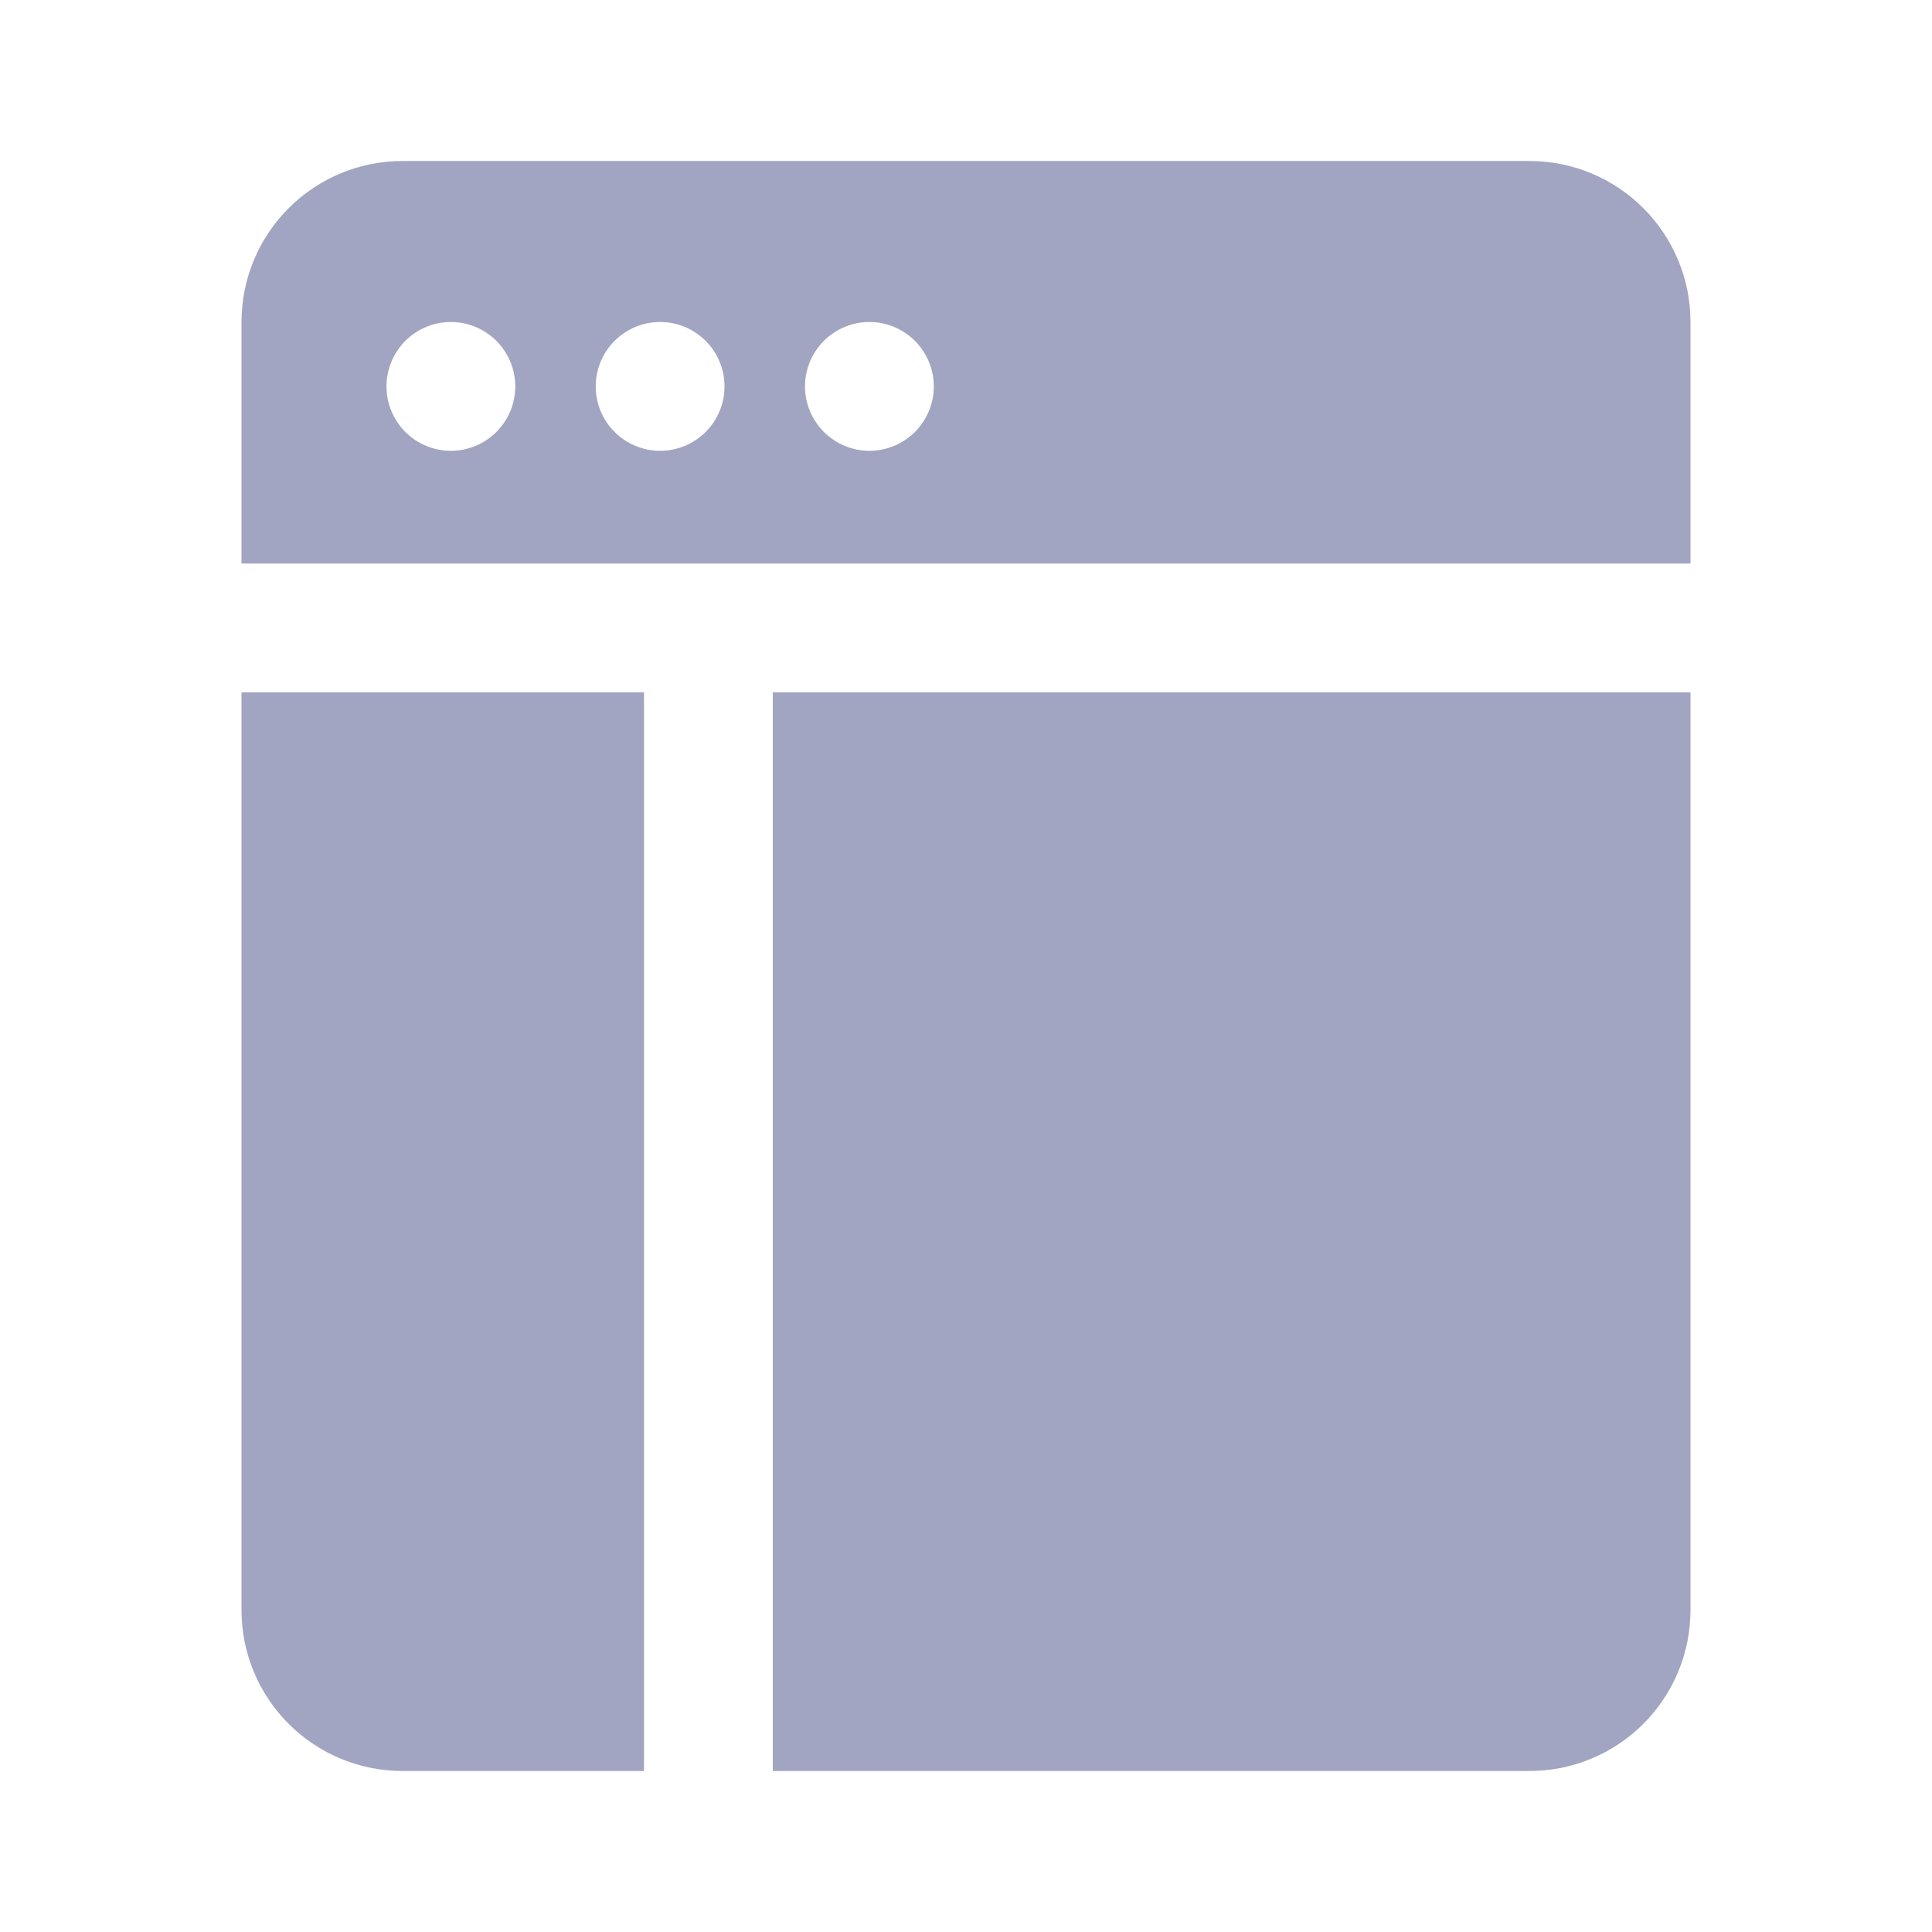 <svg xmlns="http://www.w3.org/2000/svg" xmlns:xlink="http://www.w3.org/1999/xlink" fill="none" width="24" height="24" viewBox="0 0 24 24">
  <g>
    <g></g>
    <g>
      <path d="M21,7L3,7L3,4Q3,3.902,3.01,3.804Q3.019,3.706,3.038,3.61Q3.058,3.513,3.086,3.419Q3.115,3.325,3.152,3.235Q3.19,3.144,3.236,3.057Q3.282,2.971,3.337,2.889Q3.392,2.807,3.454,2.731Q3.516,2.655,3.586,2.586Q3.655,2.516,3.731,2.454Q3.807,2.392,3.889,2.337Q3.971,2.282,4.057,2.236Q4.144,2.19,4.235,2.152Q4.325,2.115,4.419,2.086Q4.513,2.058,4.61,2.038Q4.706,2.019,4.804,2.01Q4.902,2,5,2L19,2Q19.098,2,19.196,2.01Q19.294,2.019,19.39,2.038Q19.486,2.058,19.581,2.086Q19.675,2.115,19.765,2.152Q19.856,2.19,19.943,2.236Q20.029,2.282,20.111,2.337Q20.193,2.392,20.269,2.454Q20.345,2.516,20.414,2.586Q20.484,2.655,20.546,2.731Q20.608,2.807,20.663,2.889Q20.718,2.971,20.764,3.057Q20.81,3.144,20.848,3.235Q20.885,3.325,20.914,3.419Q20.942,3.513,20.962,3.61Q20.981,3.706,20.99,3.804Q21,3.902,21,4L21,7ZM5.601,5.6Q5.68,5.6,5.757,5.585Q5.834,5.569,5.907,5.539Q5.98,5.509,6.045,5.465Q6.111,5.421,6.166,5.366Q6.222,5.31,6.266,5.244Q6.31,5.179,6.34,5.106Q6.37,5.033,6.385,4.956Q6.401,4.879,6.401,4.8Q6.401,4.721,6.385,4.644Q6.37,4.567,6.34,4.494Q6.31,4.421,6.266,4.356Q6.222,4.29,6.166,4.234Q6.111,4.179,6.045,4.135Q5.98,4.091,5.907,4.061Q5.834,4.031,5.757,4.015Q5.68,4,5.601,4Q5.522,4,5.445,4.015Q5.367,4.031,5.295,4.061Q5.222,4.091,5.156,4.135Q5.091,4.179,5.035,4.234Q4.979,4.29,4.936,4.356Q4.892,4.421,4.862,4.494Q4.832,4.567,4.816,4.644Q4.801,4.721,4.801,4.8Q4.801,4.879,4.816,4.956Q4.832,5.033,4.862,5.106Q4.892,5.179,4.936,5.244Q4.979,5.31,5.035,5.366Q5.091,5.421,5.156,5.465Q5.222,5.509,5.295,5.539Q5.367,5.569,5.445,5.585Q5.522,5.6,5.601,5.6ZM8.2,5.6Q8.279,5.6,8.356,5.585Q8.434,5.569,8.507,5.539Q8.579,5.509,8.645,5.465Q8.71,5.421,8.766,5.366Q8.822,5.31,8.866,5.244Q8.909,5.179,8.939,5.106Q8.97,5.033,8.985,4.956Q9,4.879,9,4.8Q9,4.721,8.985,4.644Q8.97,4.567,8.939,4.494Q8.909,4.421,8.866,4.356Q8.822,4.29,8.766,4.234Q8.71,4.179,8.645,4.135Q8.579,4.091,8.507,4.061Q8.434,4.031,8.356,4.015Q8.279,4,8.2,4Q8.122,4,8.044,4.015Q7.967,4.031,7.894,4.061Q7.821,4.091,7.756,4.135Q7.69,4.179,7.635,4.234Q7.579,4.29,7.535,4.356Q7.491,4.421,7.461,4.494Q7.431,4.567,7.416,4.644Q7.4,4.721,7.4,4.8Q7.4,4.879,7.416,4.956Q7.431,5.033,7.461,5.106Q7.491,5.179,7.535,5.244Q7.579,5.31,7.635,5.366Q7.69,5.421,7.756,5.465Q7.821,5.509,7.894,5.539Q7.967,5.569,8.044,5.585Q8.122,5.6,8.2,5.6ZM10.8,5.6Q10.879,5.6,10.956,5.585Q11.033,5.569,11.106,5.539Q11.179,5.509,11.244,5.465Q11.31,5.421,11.366,5.366Q11.421,5.31,11.465,5.244Q11.509,5.179,11.539,5.106Q11.569,5.033,11.585,4.956Q11.6,4.879,11.6,4.8Q11.6,4.721,11.585,4.644Q11.569,4.567,11.539,4.494Q11.509,4.421,11.465,4.356Q11.421,4.29,11.366,4.234Q11.31,4.179,11.244,4.135Q11.179,4.091,11.106,4.061Q11.033,4.031,10.956,4.015Q10.879,4,10.8,4Q10.721,4,10.644,4.015Q10.567,4.031,10.494,4.061Q10.421,4.091,10.356,4.135Q10.29,4.179,10.234,4.234Q10.179,4.29,10.135,4.356Q10.091,4.421,10.061,4.494Q10.031,4.567,10.015,4.644Q10,4.721,10,4.8Q10,4.879,10.015,4.956Q10.031,5.033,10.061,5.106Q10.091,5.179,10.135,5.244Q10.179,5.31,10.234,5.366Q10.29,5.421,10.356,5.465Q10.421,5.509,10.494,5.539Q10.567,5.569,10.644,5.585Q10.721,5.6,10.8,5.6ZM3,20L3,8.6L8,8.6L8,22L5,22Q4.902,22,4.804,21.99Q4.706,21.981,4.61,21.962Q4.513,21.942,4.419,21.914Q4.325,21.885,4.235,21.848Q4.144,21.81,4.057,21.764Q3.971,21.718,3.889,21.663Q3.807,21.608,3.731,21.546Q3.655,21.484,3.586,21.414Q3.516,21.345,3.454,21.269Q3.392,21.193,3.337,21.111Q3.282,21.029,3.236,20.943Q3.19,20.856,3.152,20.765Q3.115,20.675,3.086,20.581Q3.058,20.486,3.038,20.39Q3.019,20.294,3.01,20.196Q3,20.098,3,20ZM9.6,8.6L21,8.6L21,20Q21,20.098,20.99,20.196Q20.981,20.294,20.962,20.39Q20.942,20.486,20.914,20.581Q20.885,20.675,20.848,20.765Q20.81,20.856,20.764,20.943Q20.718,21.029,20.663,21.111Q20.608,21.193,20.546,21.269Q20.484,21.345,20.414,21.414Q20.345,21.484,20.269,21.546Q20.193,21.608,20.111,21.663Q20.029,21.718,19.943,21.764Q19.856,21.81,19.765,21.848Q19.675,21.885,19.581,21.914Q19.486,21.942,19.39,21.962Q19.294,21.981,19.196,21.99Q19.098,22,19,22L9.6,22L9.6,8.6Z" fill-rule="evenodd" fill="#A1A5C2" fill-opacity="1"></path>
    </g>
  </g>
</svg>